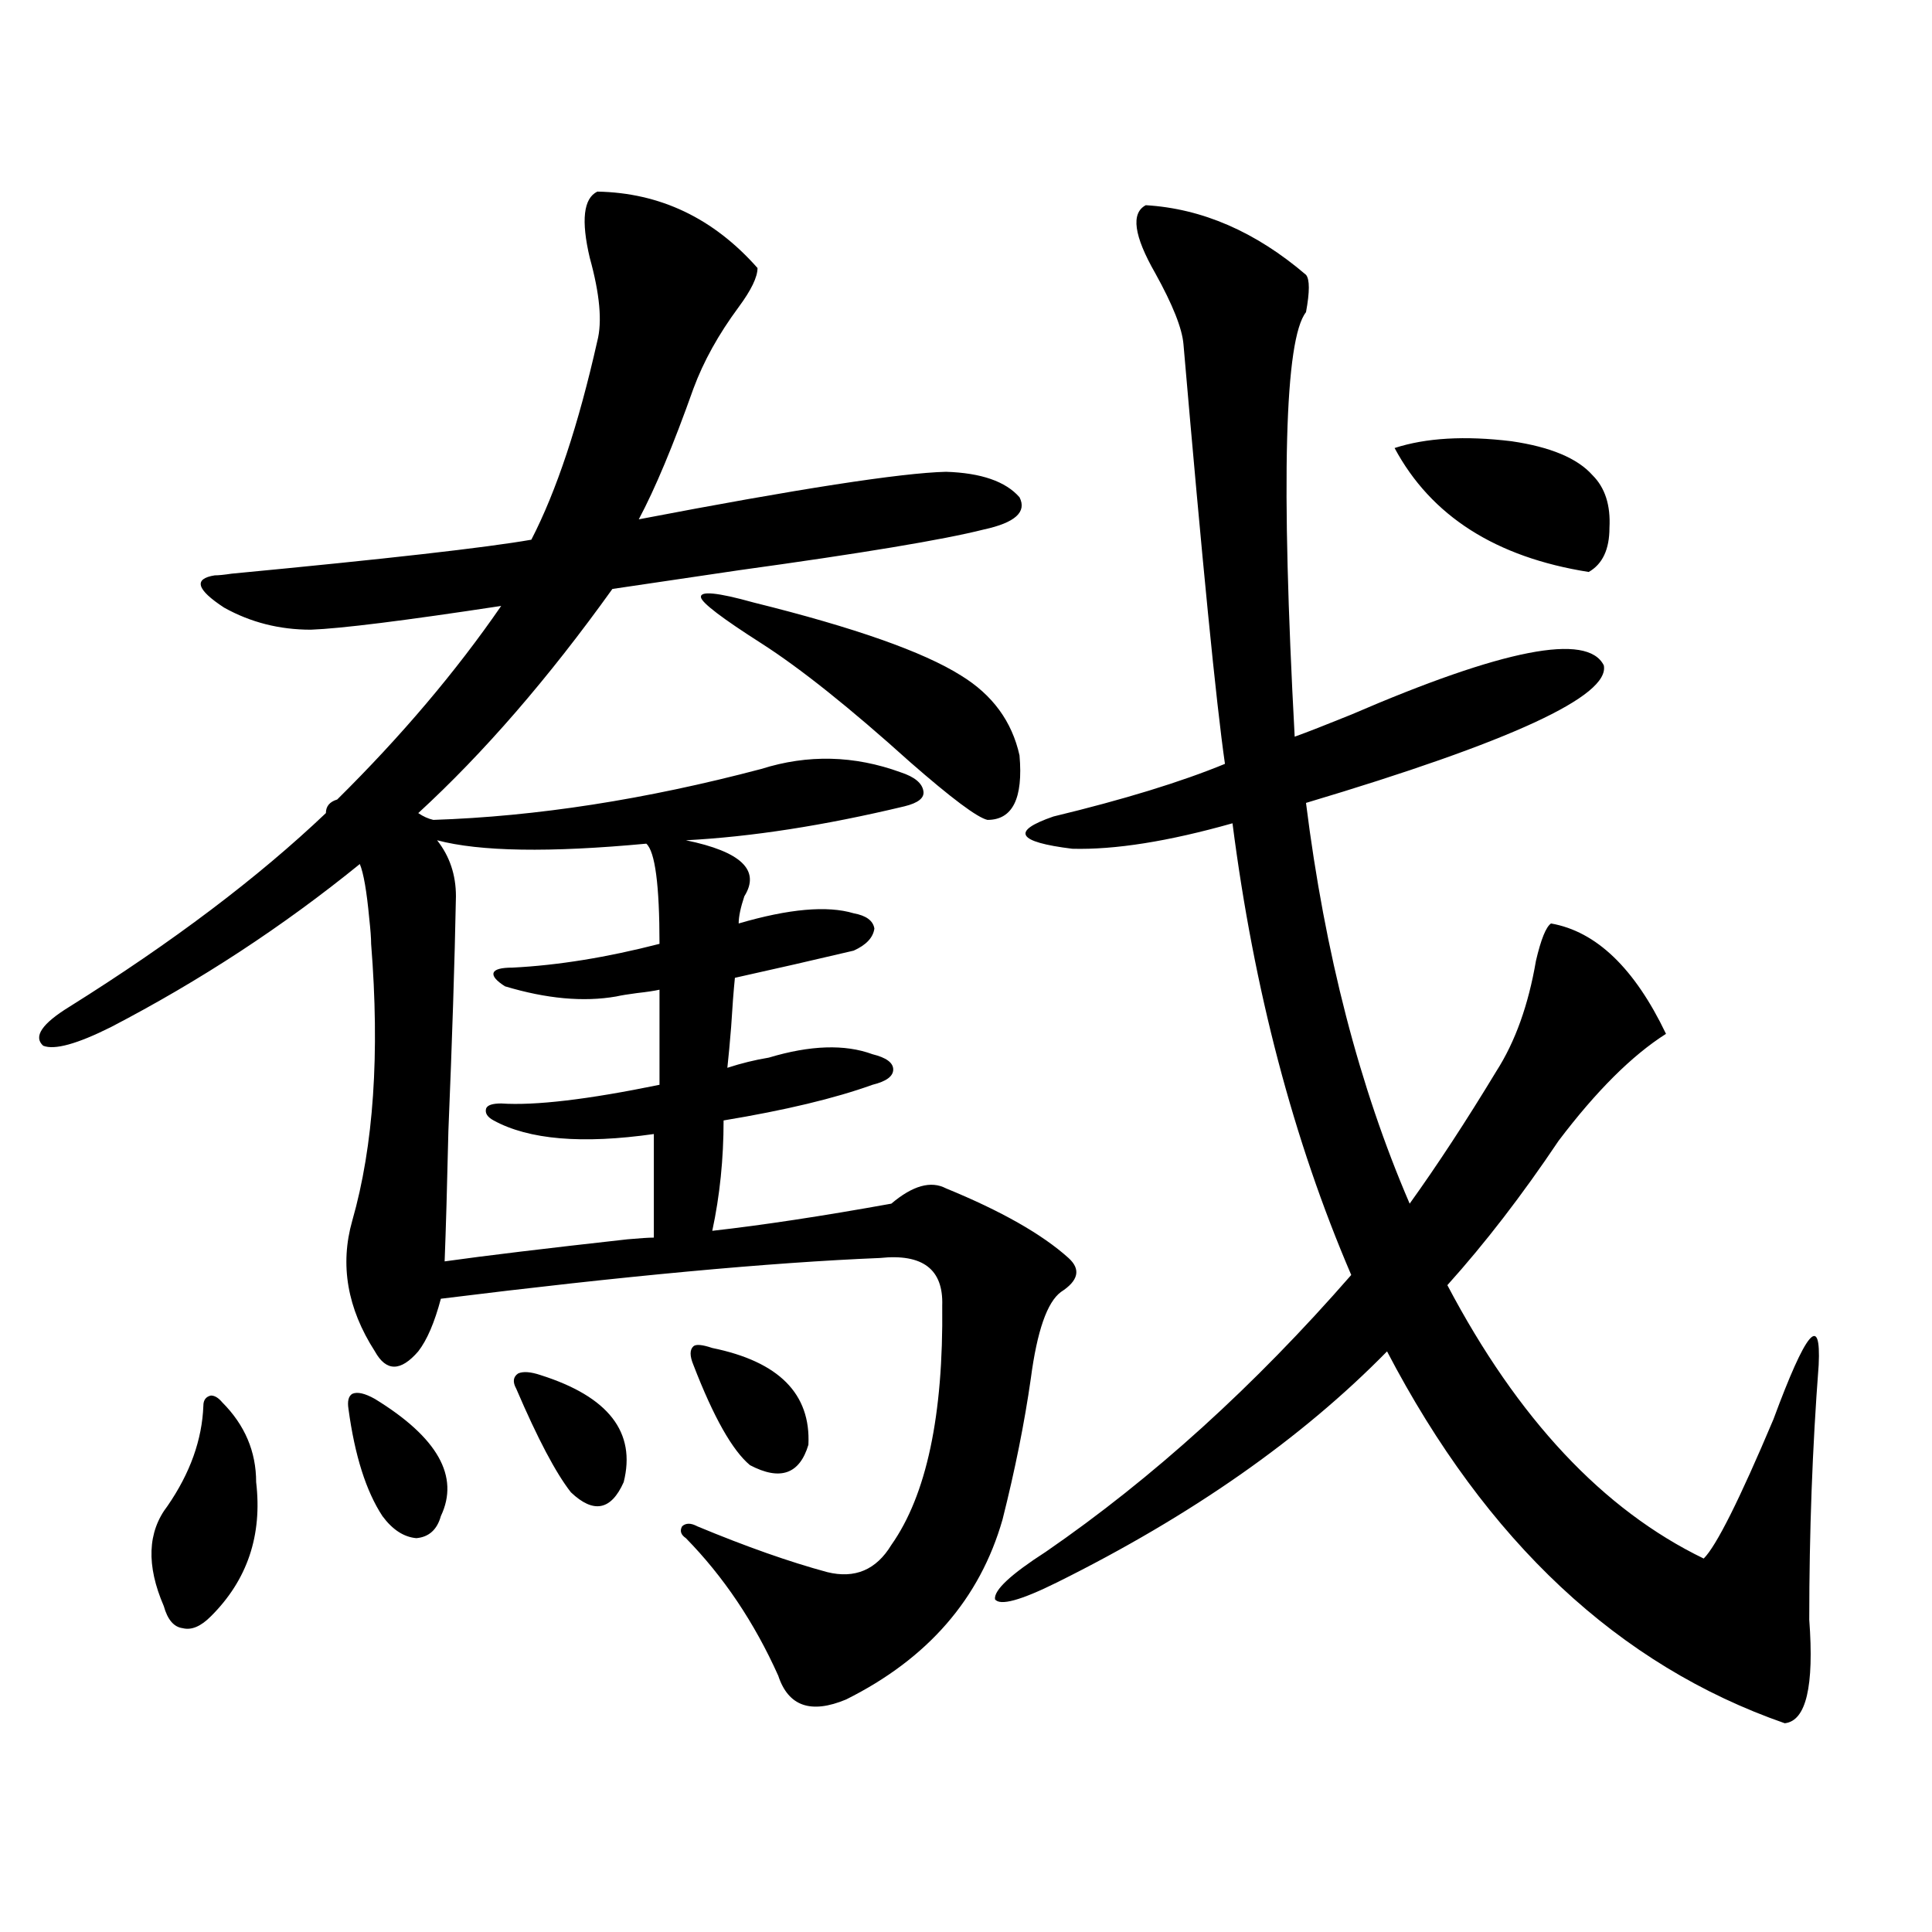 <?xml version="1.0" encoding="utf-8"?>
<!-- Generator: Adobe Illustrator 16.0.0, SVG Export Plug-In . SVG Version: 6.00 Build 0)  -->
<!DOCTYPE svg PUBLIC "-//W3C//DTD SVG 1.1//EN" "http://www.w3.org/Graphics/SVG/1.1/DTD/svg11.dtd">
<svg version="1.1" id="图层_1" xmlns="http://www.w3.org/2000/svg" xmlns:xlink="http://www.w3.org/1999/xlink" x="0px" y="0px"
	 width="1000px" height="1000px" viewBox="0 0 1000 1000" enable-background="new 0 0 1000 1000" xml:space="preserve">
<path d="M376.479,552.695c7.149-2.335,14.299-4.093,21.463-5.273c21.463-6.44,39.344-7.031,53.657-1.758
	c7.149,1.758,10.731,4.395,10.731,7.91s-3.582,6.152-10.731,7.91c-19.512,7.031-45.212,13.184-77.071,18.457
	c0,19.927-1.951,38.974-5.854,57.129c26.006-2.925,56.904-7.608,92.681-14.063c11.052-9.366,20.487-12.003,28.292-7.91
	c28.612,11.728,49.755,23.73,63.413,36.035c6.494,5.864,5.198,11.728-3.902,17.578c-7.164,5.273-12.362,20.215-15.609,44.824
	c-3.262,22.852-8.14,47.173-14.634,72.949c-11.707,41.007-38.703,72.07-80.974,93.164c-18.216,7.608-29.923,3.516-35.121-12.305
	c-12.362-27.548-28.292-51.265-47.804-71.191c-2.606-1.758-3.262-3.804-1.951-6.152c1.951-1.758,4.543-1.758,7.805,0
	c25.365,10.547,47.804,18.457,67.315,23.73c14.299,3.516,25.365-1.167,33.17-14.063c18.201-25.776,26.981-67.085,26.341-123.926
	c0.641-18.745-10.091-26.944-32.194-24.609c-57.239,2.349-133.015,9.38-227.312,21.094c-3.262,12.305-7.164,21.396-11.707,27.246
	c-9.115,10.547-16.585,10.547-22.438,0c-14.313-22.261-18.216-44.824-11.707-67.676c11.052-38.672,14.299-86.421,9.756-143.262
	c0-2.925-0.335-7.319-0.976-13.184c-1.311-14.063-2.927-23.429-4.878-28.125c-39.679,32.231-82.604,60.356-128.777,84.375
	c-17.561,8.789-29.268,12.017-35.121,9.668c-5.213-4.683-0.655-11.426,13.658-20.215c53.322-33.398,97.559-66.797,132.68-100.195
	c0-3.516,1.951-5.851,5.854-7.031c33.17-32.808,61.462-66.206,84.876-100.195c-50.09,7.622-82.925,11.728-98.534,12.305
	c-16.265,0-31.219-3.804-44.877-11.426c-14.313-9.366-15.944-14.941-4.878-16.699c1.951,0,4.878-0.288,8.78-0.879
	c79.998-7.608,131.704-13.472,155.118-17.578c13.003-25.187,24.39-59.464,34.146-102.832c2.592-9.956,1.296-24.308-3.902-43.066
	c-4.558-19.336-3.262-30.762,3.902-34.277c32.515,0.591,60.151,13.774,82.925,39.551c0,4.696-3.262,11.426-9.756,20.215
	c-10.411,14.063-18.216,28.125-23.414,42.188c-10.411,29.306-19.847,51.855-28.292,67.676
	c82.59-15.82,135.606-24.019,159.021-24.609c18.201,0.591,30.884,4.985,38.048,13.184c3.902,7.622-2.286,13.184-18.536,16.699
	c-20.822,5.273-63.093,12.305-126.826,21.094c-27.972,4.106-49.755,7.333-65.364,9.668c-33.17,46.294-66.675,84.966-100.485,116.016
	c2.592,1.758,5.198,2.938,7.805,3.516c53.322-1.758,109.906-10.547,169.752-26.367c24.055-7.608,48.124-7.031,72.193,1.758
	c7.149,2.349,11.052,5.575,11.707,9.668c0.641,3.516-2.606,6.152-9.756,7.91c-41.63,9.97-79.357,15.82-113.168,17.578
	c28.612,5.864,38.688,15.532,30.243,29.004c-1.951,5.864-2.927,10.547-2.927,14.063c26.006-7.608,45.853-9.366,59.511-5.273
	c6.494,1.181,10.076,3.817,10.731,7.91c-0.655,4.696-4.237,8.501-10.731,11.426c-5.213,1.181-15.289,3.516-30.243,7.031
	c-15.609,3.516-26.021,5.864-31.219,7.031c-0.655,6.454-1.311,14.941-1.951,25.488C377.774,539.813,377.119,546.845,376.479,552.695
	z M115.021,725.84c11.707,11.728,17.561,25.488,17.561,41.309c3.247,27.548-4.558,50.688-23.414,69.434
	c-5.213,5.273-10.091,7.319-14.634,6.152c-4.558-0.591-7.805-4.395-9.756-11.426c-9.115-21.094-8.46-38.37,1.951-51.855
	c11.707-16.987,17.881-34.277,18.536-51.855c0-2.925,1.296-4.683,3.902-5.273C111.119,722.324,113.07,723.505,115.021,725.84z
	 M194.044,724.082c32.515,19.927,43.901,40.142,34.146,60.645c-1.951,7.031-6.188,10.849-12.683,11.426
	c-6.509-0.577-12.362-4.395-17.561-11.426c-8.46-12.882-14.313-31.339-17.561-55.371c-0.655-4.093,0-6.729,1.951-7.91
	C184.929,720.278,188.831,721.157,194.044,724.082z M230.141,652.891c20.808-2.925,52.347-6.729,94.632-11.426
	c6.494-0.577,11.052-0.879,13.658-0.879v-53.613c-37.072,5.273-64.724,2.938-82.925-7.031c-3.262-1.758-4.558-3.804-3.902-6.152
	c0.641-1.758,3.247-2.637,7.805-2.637c17.561,1.181,44.877-2.046,81.949-9.668v-49.219c-2.606,0.591-6.509,1.181-11.707,1.758
	c-4.558,0.591-8.14,1.181-10.731,1.758c-16.92,2.938-36.097,1.181-57.56-5.273c-4.558-2.925-6.509-5.273-5.854-7.031
	c0.641-1.758,3.902-2.637,9.756-2.637c23.414-1.167,48.779-5.273,76.096-12.305c0-30.46-2.286-47.749-6.829-51.855
	c-50.09,4.696-86.187,4.106-108.29-1.758c6.494,8.212,9.756,17.88,9.756,29.004c-0.655,33.989-1.951,74.419-3.902,121.289
	C231.437,613.931,230.781,636.493,230.141,652.891z M279.896,711.777c35.121,11.138,49.42,29.595,42.926,55.371
	c-6.509,14.653-15.609,16.411-27.316,5.273c-7.805-9.956-17.24-27.823-28.292-53.613c-1.951-3.516-1.631-6.152,0.976-7.91
	C270.78,709.731,274.683,710.02,279.896,711.777z M368.674,697.715c34.466,7.031,51.051,23.73,49.755,50.098
	c-4.558,15.243-14.634,18.759-30.243,10.547c-9.115-7.608-18.871-24.897-29.268-51.855c-1.951-4.683-1.951-7.91,0-9.668
	C360.214,695.669,363.461,695.957,368.674,697.715z M390.137,311.875c52.026,12.896,87.803,25.488,107.314,37.793
	c16.25,9.97,26.341,23.73,30.243,41.309c1.951,22.274-3.582,33.398-16.585,33.398c-5.213-1.167-18.536-11.124-39.999-29.883
	c-31.219-28.125-56.919-48.628-77.071-61.523c-20.167-12.882-30.578-20.792-31.219-23.73
	C362.165,305.723,371.266,306.602,390.137,311.875z M802.81,477.988c23.414,4.106,43.246,23.153,59.511,57.129
	c-17.561,11.138-36.097,29.595-55.608,55.371c-18.871,28.125-38.048,53.036-57.56,74.707
	c36.417,69.146,80.639,116.317,132.68,141.504c6.494-6.44,18.536-30.46,36.097-72.07c16.905-45.703,24.71-55.069,23.414-28.125
	c-3.262,42.778-4.878,86.724-4.878,131.836c2.592,34.565-1.631,52.433-12.683,53.613c-85.852-29.883-154.478-94.043-205.849-192.48
	c-44.236,45.126-101.141,84.966-170.728,119.531c-18.871,9.366-29.603,12.305-32.194,8.789c-0.655-4.696,8.125-12.882,26.341-24.609
	c55.273-38.081,107.955-85.831,158.045-143.262c-29.923-69.722-50.41-147.656-61.462-233.789
	c-33.17,9.38-60.821,13.774-82.925,13.184c-28.627-3.516-31.874-9.077-9.756-16.699c36.417-8.789,66.005-17.866,88.778-27.246
	c-4.558-31.641-11.707-103.999-21.463-217.09c-0.655-8.198-5.533-20.503-14.634-36.914c-11.066-19.336-12.683-31.05-4.878-35.156
	c29.268,1.758,56.904,13.774,82.925,36.035c1.951,2.349,1.951,8.789,0,19.336c-11.066,14.063-13.018,87.313-5.854,219.727
	c6.494-2.335,16.25-6.152,29.268-11.426c78.688-33.976,122.269-42.476,130.729-25.488c3.247,15.82-48.139,39.551-154.143,71.191
	c9.756,77.935,27.637,147.079,53.657,207.422c14.299-19.913,29.268-42.765,44.877-68.555c9.756-15.229,16.585-34.277,20.487-57.129
	C797.597,486.2,800.203,479.746,802.81,477.988z M824.272,245.957c6.494,6.454,9.421,15.532,8.78,27.246
	c0,11.138-3.582,18.759-10.731,22.852c-48.139-7.608-81.629-29.004-100.485-64.16c16.25-5.273,36.417-6.44,60.486-3.516
	C802.475,231.317,816.468,237.168,824.272,245.957z"/>
</svg>
